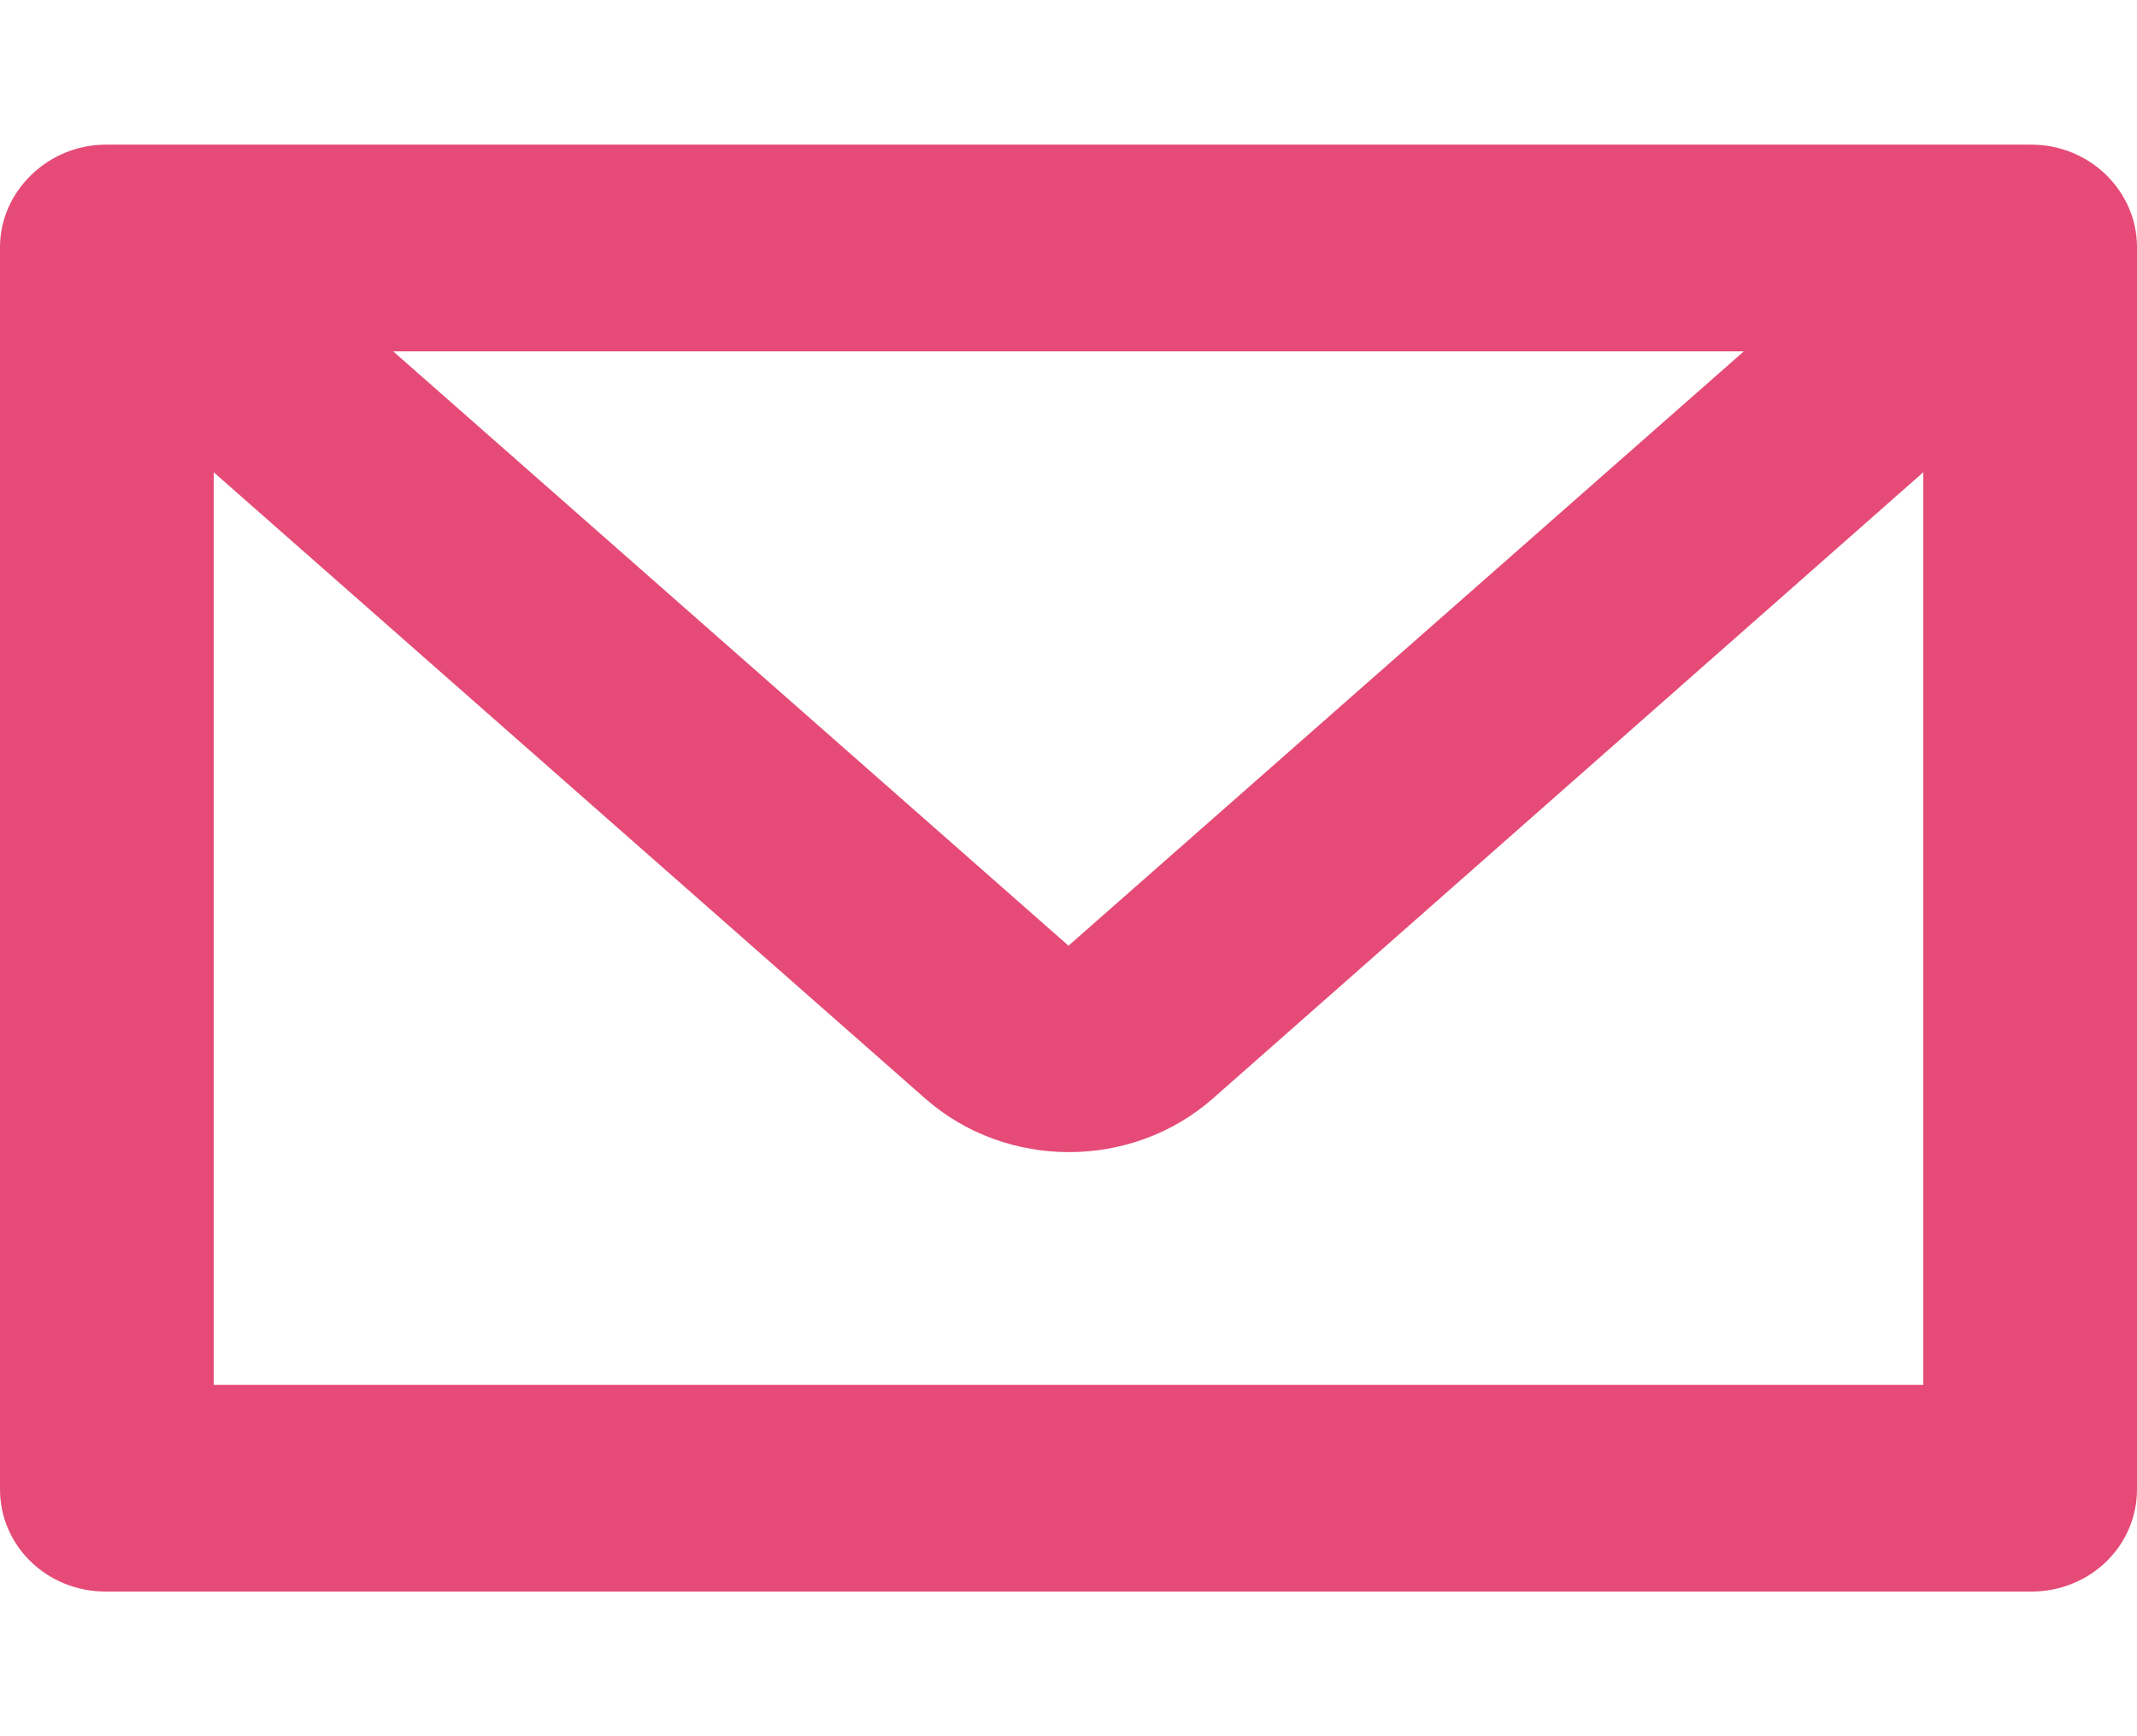 <svg xmlns="http://www.w3.org/2000/svg" width="16" height="13" viewBox="0 0 16 13" fill="none"><path fill-rule="evenodd" clip-rule="evenodd" d="M15.208 1.083H0.792C0.36 1.083 0 1.432 0 1.85V11.151C0 11.576 0.352 11.917 0.792 11.917H15.208C15.648 11.917 16 11.576 16 11.151V1.85C16 1.432 15.648 1.083 15.208 1.083ZM14.4 3.536L9.08 8.226C8.472 8.76 7.536 8.76 6.928 8.226L1.6 3.536V10.369H14.4V3.536ZM2.944 2.631L8 7.081L13.056 2.631H2.944Z" fill="#E54B76"/></svg>